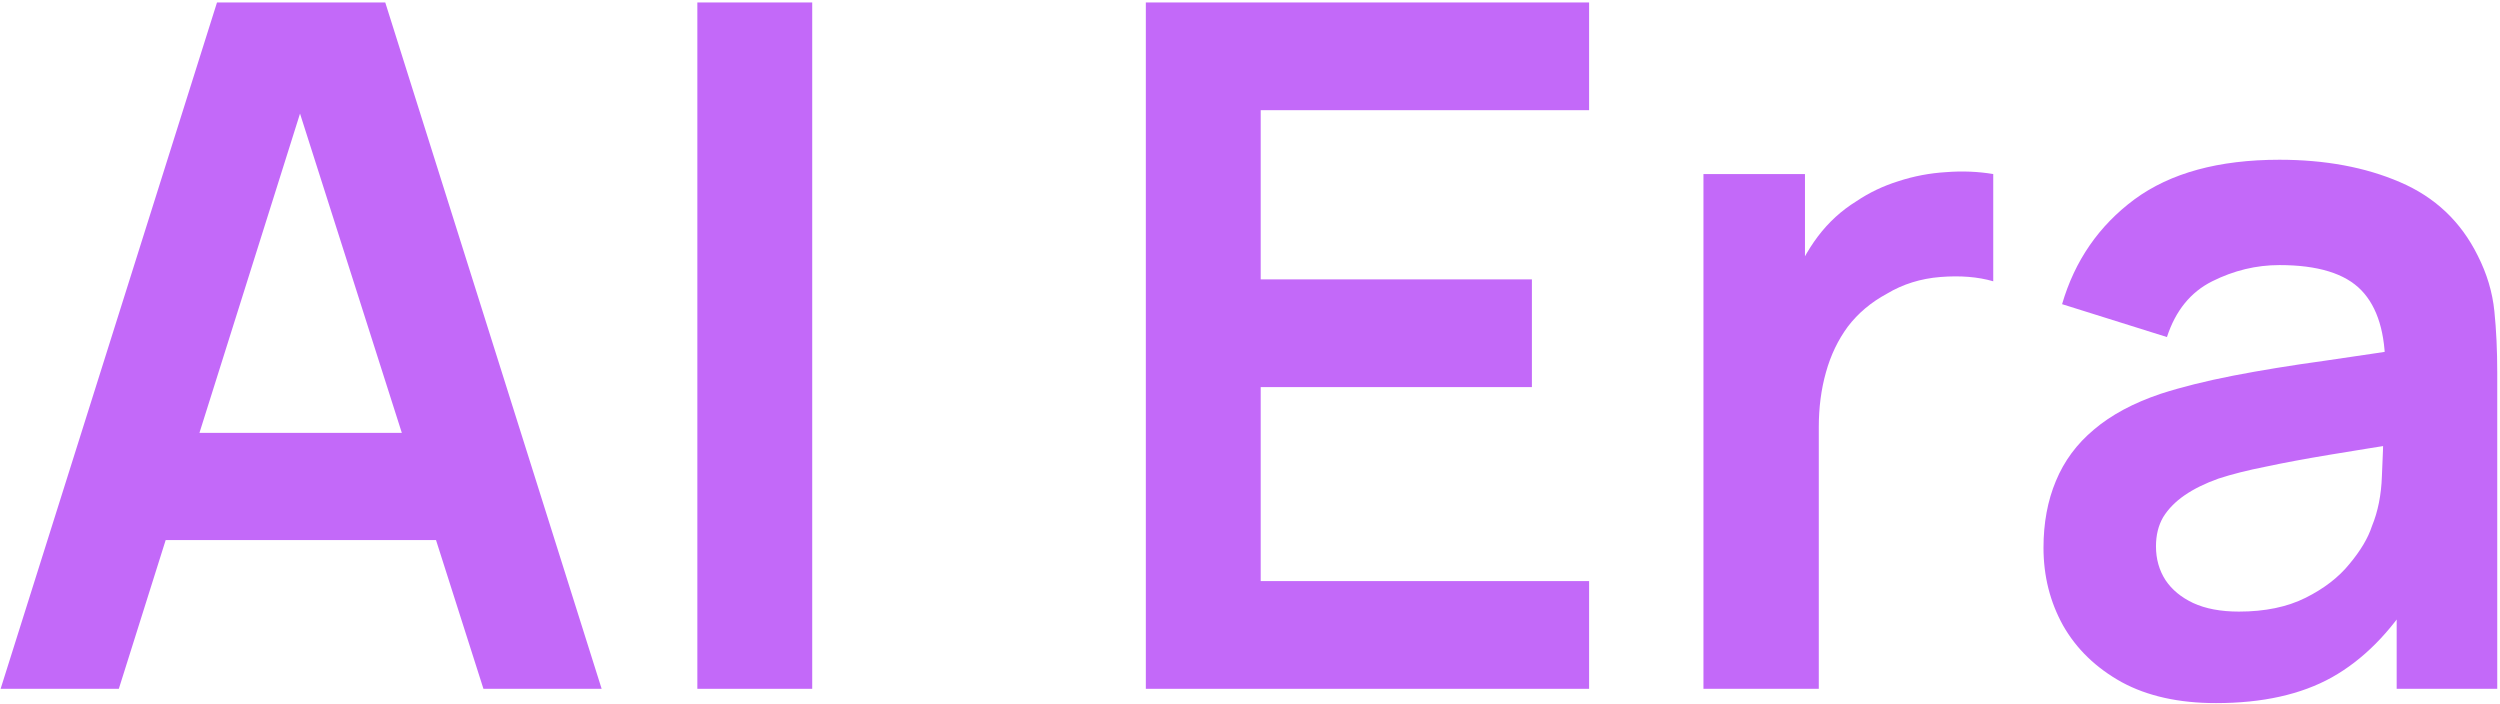 <?xml version="1.0" encoding="UTF-8"?> <svg xmlns="http://www.w3.org/2000/svg" width="813" height="229" viewBox="0 0 813 229" fill="none"><path d="M720.654 228.65C708.564 228.65 698.334 226.377 689.964 221.83C681.594 217.18 675.239 211.032 670.899 203.385C666.663 195.738 664.544 187.317 664.544 178.12C664.544 170.06 665.888 162.827 668.574 156.42C671.261 149.91 675.394 144.33 680.974 139.68C686.554 134.927 693.788 131.052 702.674 128.055C709.391 125.885 717.244 123.922 726.234 122.165C735.328 120.408 745.144 118.807 755.684 117.36C766.328 115.81 777.436 114.157 789.009 112.4L775.679 119.995C775.783 108.422 773.199 99.897 767.929 94.42C762.659 88.943 753.773 86.205 741.269 86.205C733.726 86.205 726.441 87.962 719.414 91.475C712.388 94.988 707.479 101.033 704.689 109.61L670.589 98.915C674.723 84.758 682.576 73.392 694.149 64.815C705.826 56.238 721.533 51.95 741.269 51.95C756.149 51.95 769.221 54.378 780.484 59.235C791.851 64.092 800.273 72.048 805.749 83.105C808.746 88.995 810.554 95.04 811.174 101.24C811.794 107.337 812.104 114.002 812.104 121.235V224H779.399V187.73L784.824 193.62C777.281 205.71 768.446 214.597 758.319 220.28C748.296 225.86 735.741 228.65 720.654 228.65ZM728.094 198.89C736.568 198.89 743.801 197.392 749.794 194.395C755.788 191.398 760.541 187.73 764.054 183.39C767.671 179.05 770.099 174.968 771.339 171.145C773.303 166.392 774.388 160.967 774.594 154.87C774.904 148.67 775.059 143.658 775.059 139.835L786.529 143.245C775.266 145.002 765.604 146.552 757.544 147.895C749.484 149.238 742.561 150.53 736.774 151.77C730.988 152.907 725.873 154.198 721.429 155.645C717.089 157.195 713.421 159.003 710.424 161.07C707.428 163.137 705.103 165.513 703.449 168.2C701.899 170.887 701.124 174.038 701.124 177.655C701.124 181.788 702.158 185.457 704.224 188.66C706.291 191.76 709.288 194.24 713.214 196.1C717.244 197.96 722.204 198.89 728.094 198.89Z" fill="#C369F9"></path><path d="M553.962 224V56.6H586.977V97.365L582.947 92.095C585.014 86.515 587.752 81.452 591.162 76.905C594.675 72.255 598.86 68.432 603.717 65.435C607.85 62.645 612.397 60.475 617.357 58.925C622.42 57.272 627.587 56.29 632.857 55.98C638.127 55.567 643.242 55.773 648.202 56.6V91.475C643.242 90.028 637.507 89.564 630.997 90.08C624.59 90.597 618.804 92.405 613.637 95.505C608.47 98.295 604.234 101.86 600.927 106.2C597.724 110.54 595.347 115.5 593.797 121.08C592.247 126.557 591.472 132.498 591.472 138.905V224H553.962Z" fill="#C369F9"></path><path d="M372.624 224V0.8H516.774V35.83H409.979V90.855H498.174V125.885H409.979V188.97H516.774V224H372.624Z" fill="#C369F9"></path><path d="M226.778 224V0.8H264.133V224H226.778Z" fill="#C369F9"></path><path d="M0.2 224L70.57 0.8H125.285L195.655 224H157.215L93.355 23.74H101.725L38.64 224H0.2ZM39.415 175.64V140.765H156.595V175.64H39.415Z" fill="#C369F9"></path></svg> 